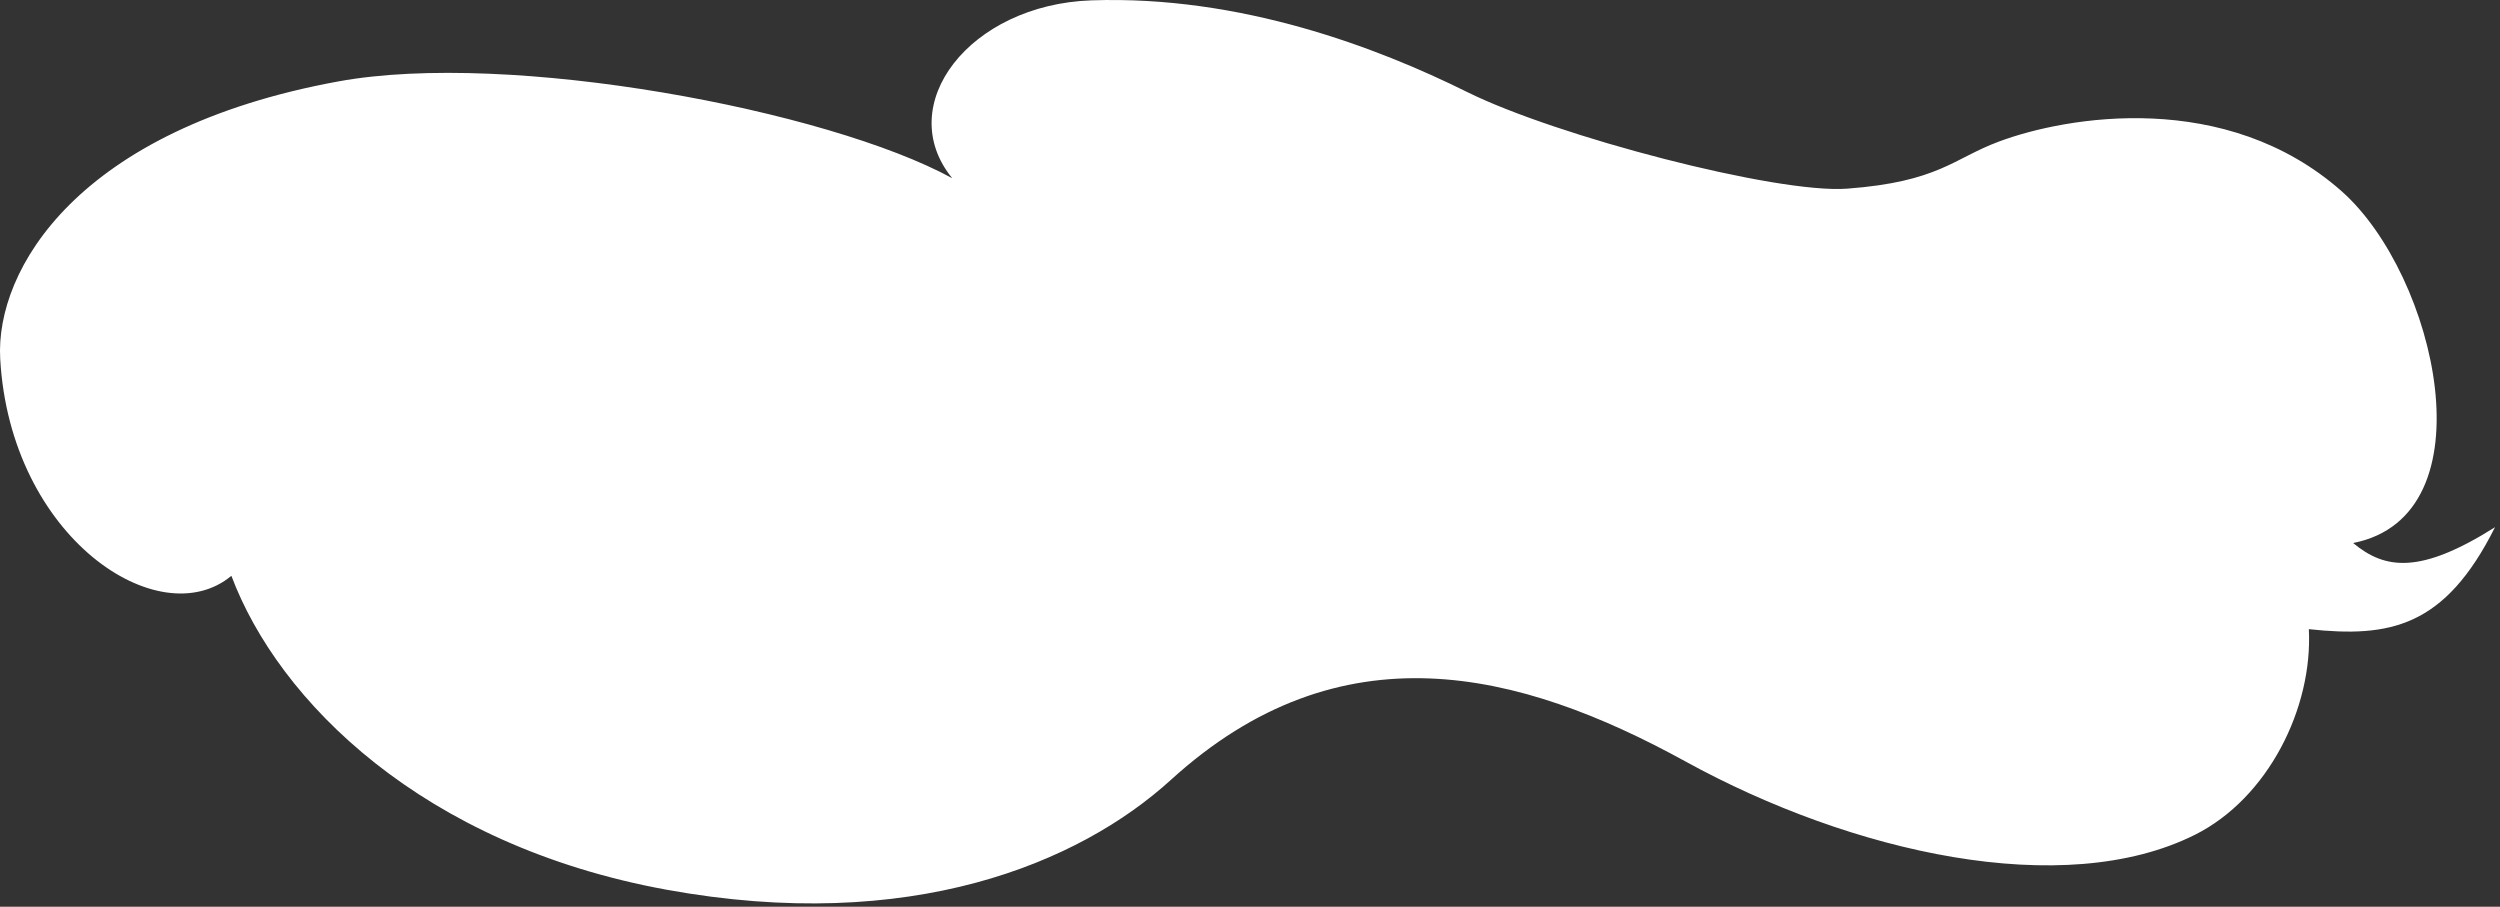 <svg width="477" height="173" viewBox="0 0 477 173" fill="none" xmlns="http://www.w3.org/2000/svg">
<rect x="0" y="0" width="477" height="173" fill="#333333" stroke="none"/>
<path d="M448.977 103.607C475.436 98.417 464.864 52.491 446.797 36.498C424.715 16.965 394.317 22.176 381.355 27.024C372.675 30.262 369.903 34.688 352.429 35.996C339.065 37.001 296.947 26.018 279.875 17.529C262.783 9.06 236.705 -0.918 208.238 0.068C185.009 0.872 170.288 20.023 181.683 34.004C157.976 21.029 97.256 9.542 64.545 15.537C14.76 24.65 -0.898 51.485 0.039 68.444C1.951 102.621 30.399 121.33 44.145 109.863C53.15 133.822 80.661 161.261 127.138 169.75C173.615 178.239 205.868 164.761 223.418 148.789C255.786 119.338 289.816 127.827 321.591 145.288C353.366 162.749 393.725 171.822 418.808 159.269C432.745 152.289 441.31 135.069 440.526 120.042C455.974 121.712 466.489 119.7 476.048 100.59C461.709 109.642 455.018 108.636 448.977 103.607Z" fill="white"/>
</svg>
